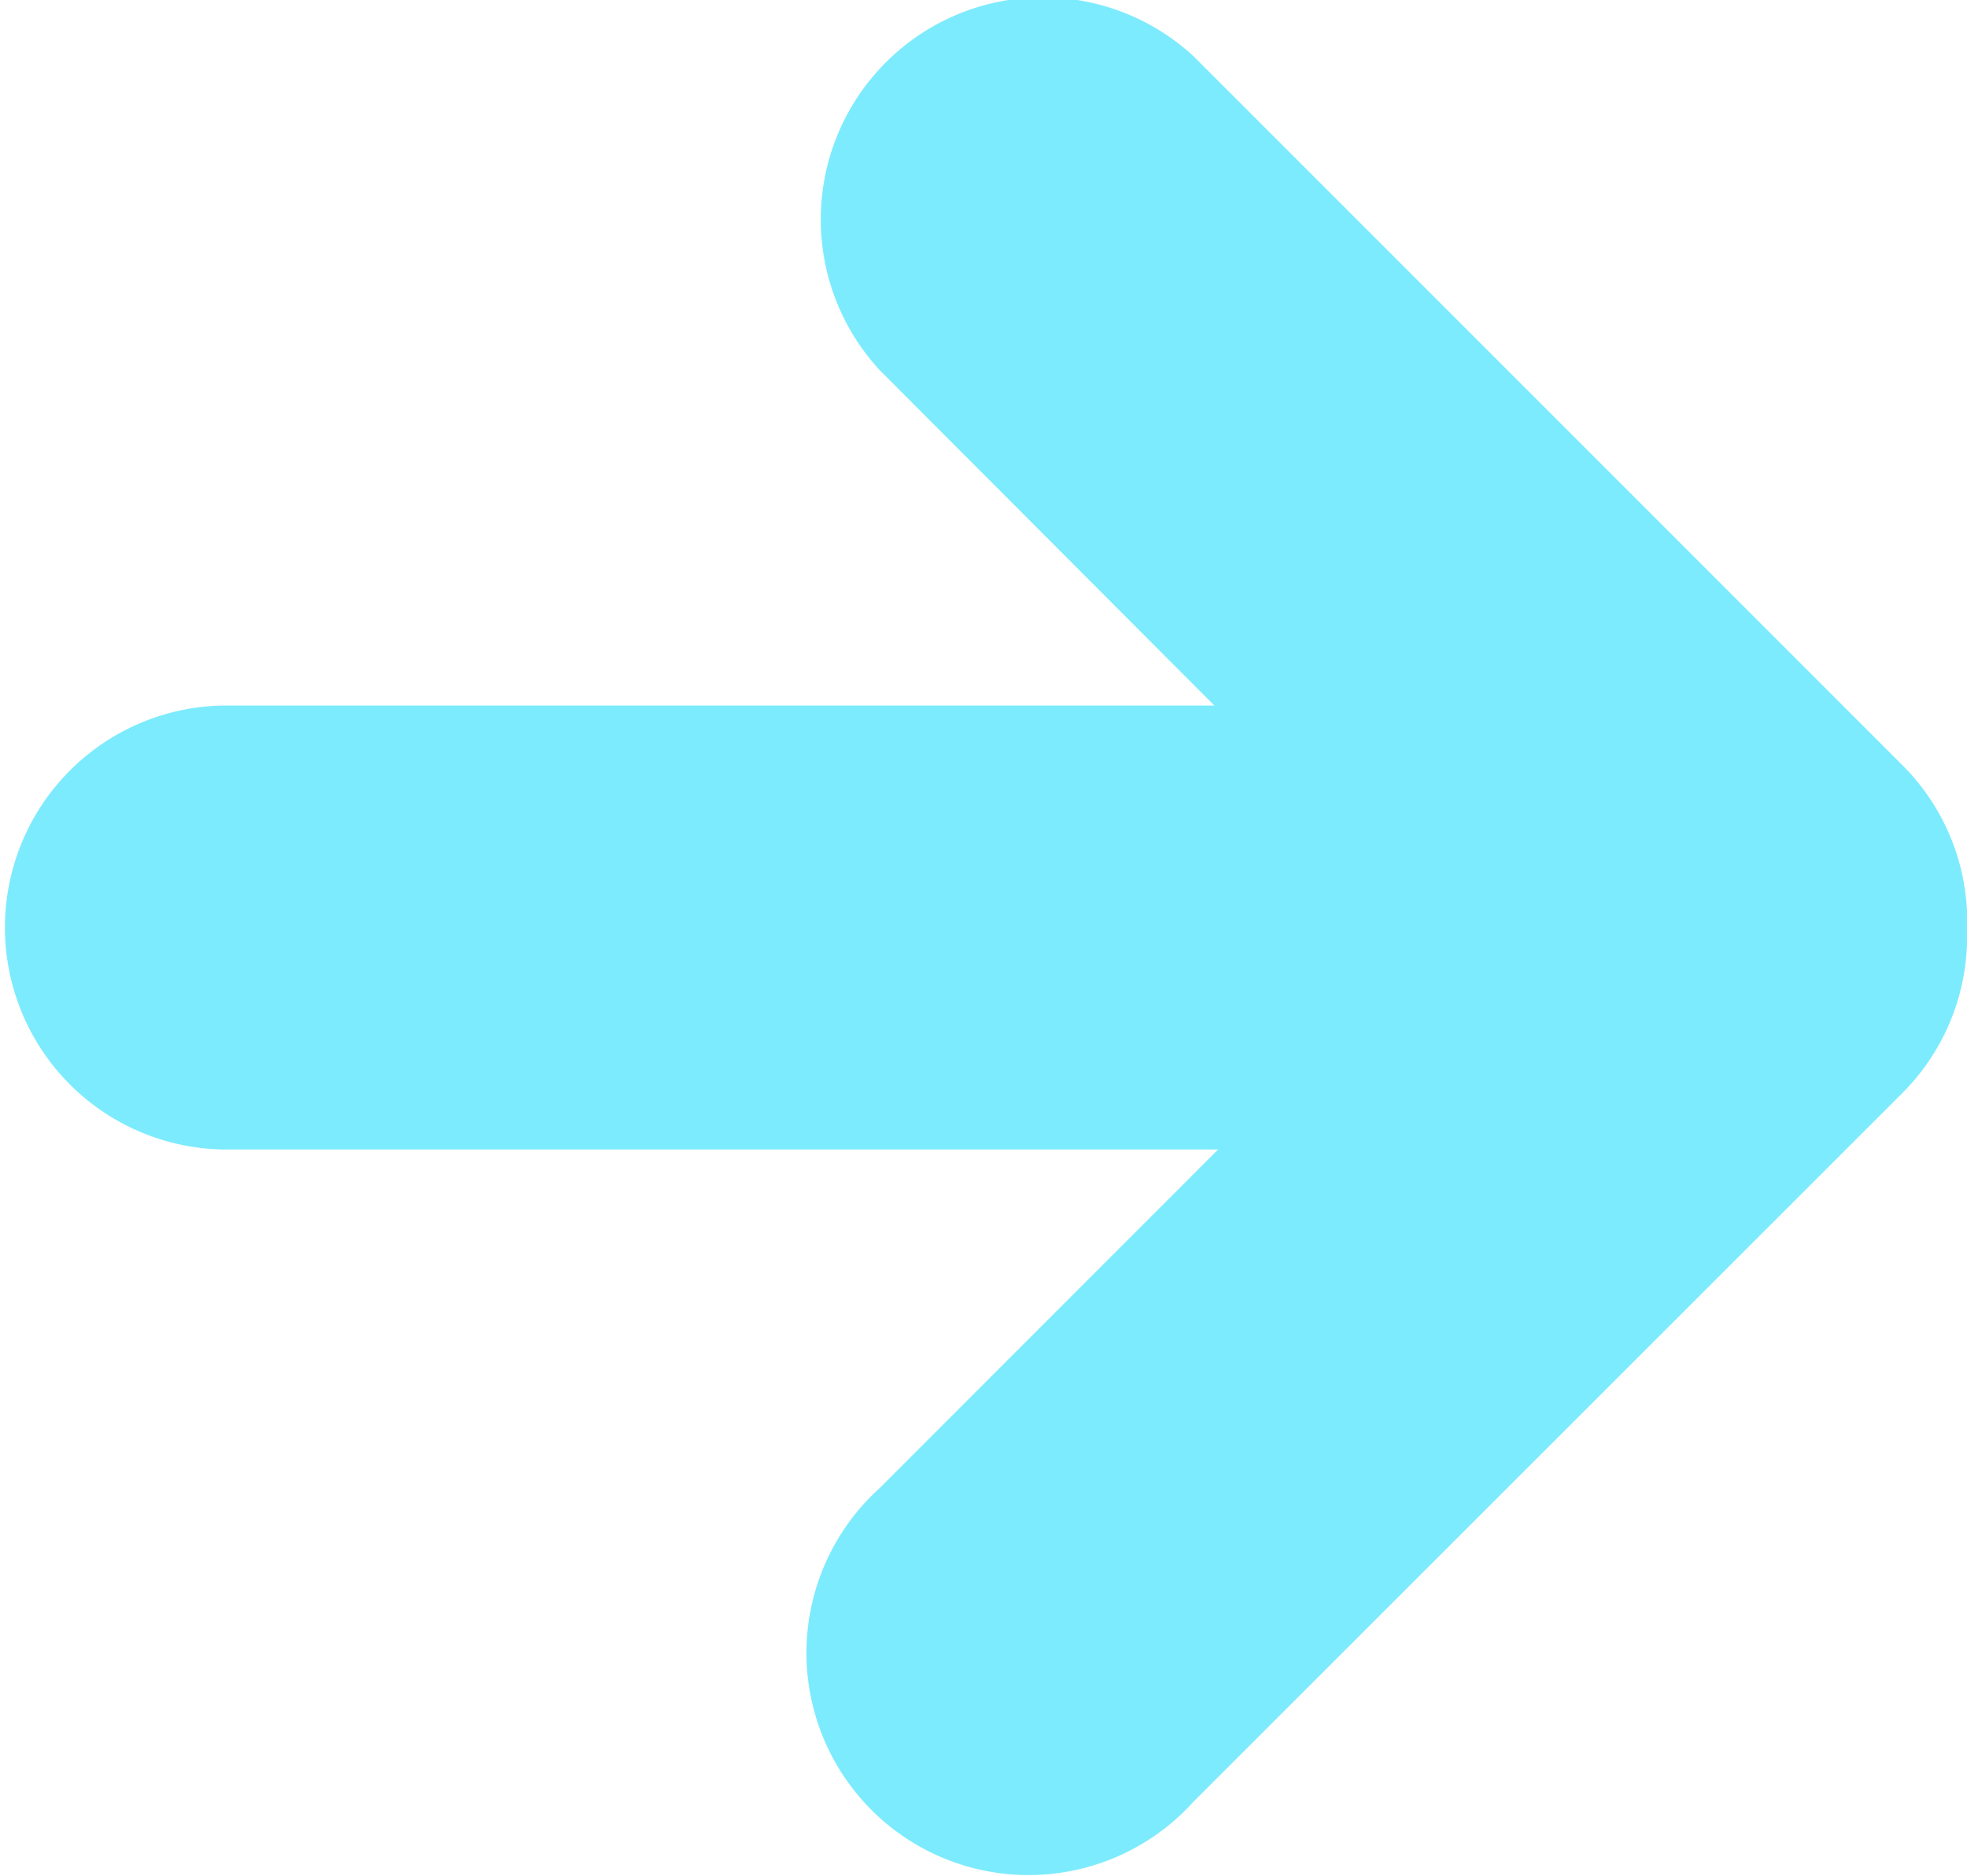 <svg height="17.06" viewBox="0 0 17.89 17.06" width="17.89" xmlns="http://www.w3.org/2000/svg"><path d="m17.3 6.954-6.442-6.442a2.02 2.02 0 0 0 -2.858 2.851l3.045 3.051h-9.026a2.019 2.019 0 0 0 0 4.037h9.06l-3.079 3.08a2.02 2.02 0 1 0 2.855 2.851l6.445-6.442a2.012 2.012 0 0 0 .591-1.427v-.066a2.007 2.007 0 0 0 -.591-1.493z" fill="#7cebfd" transform="translate(0 .002)"/></svg>